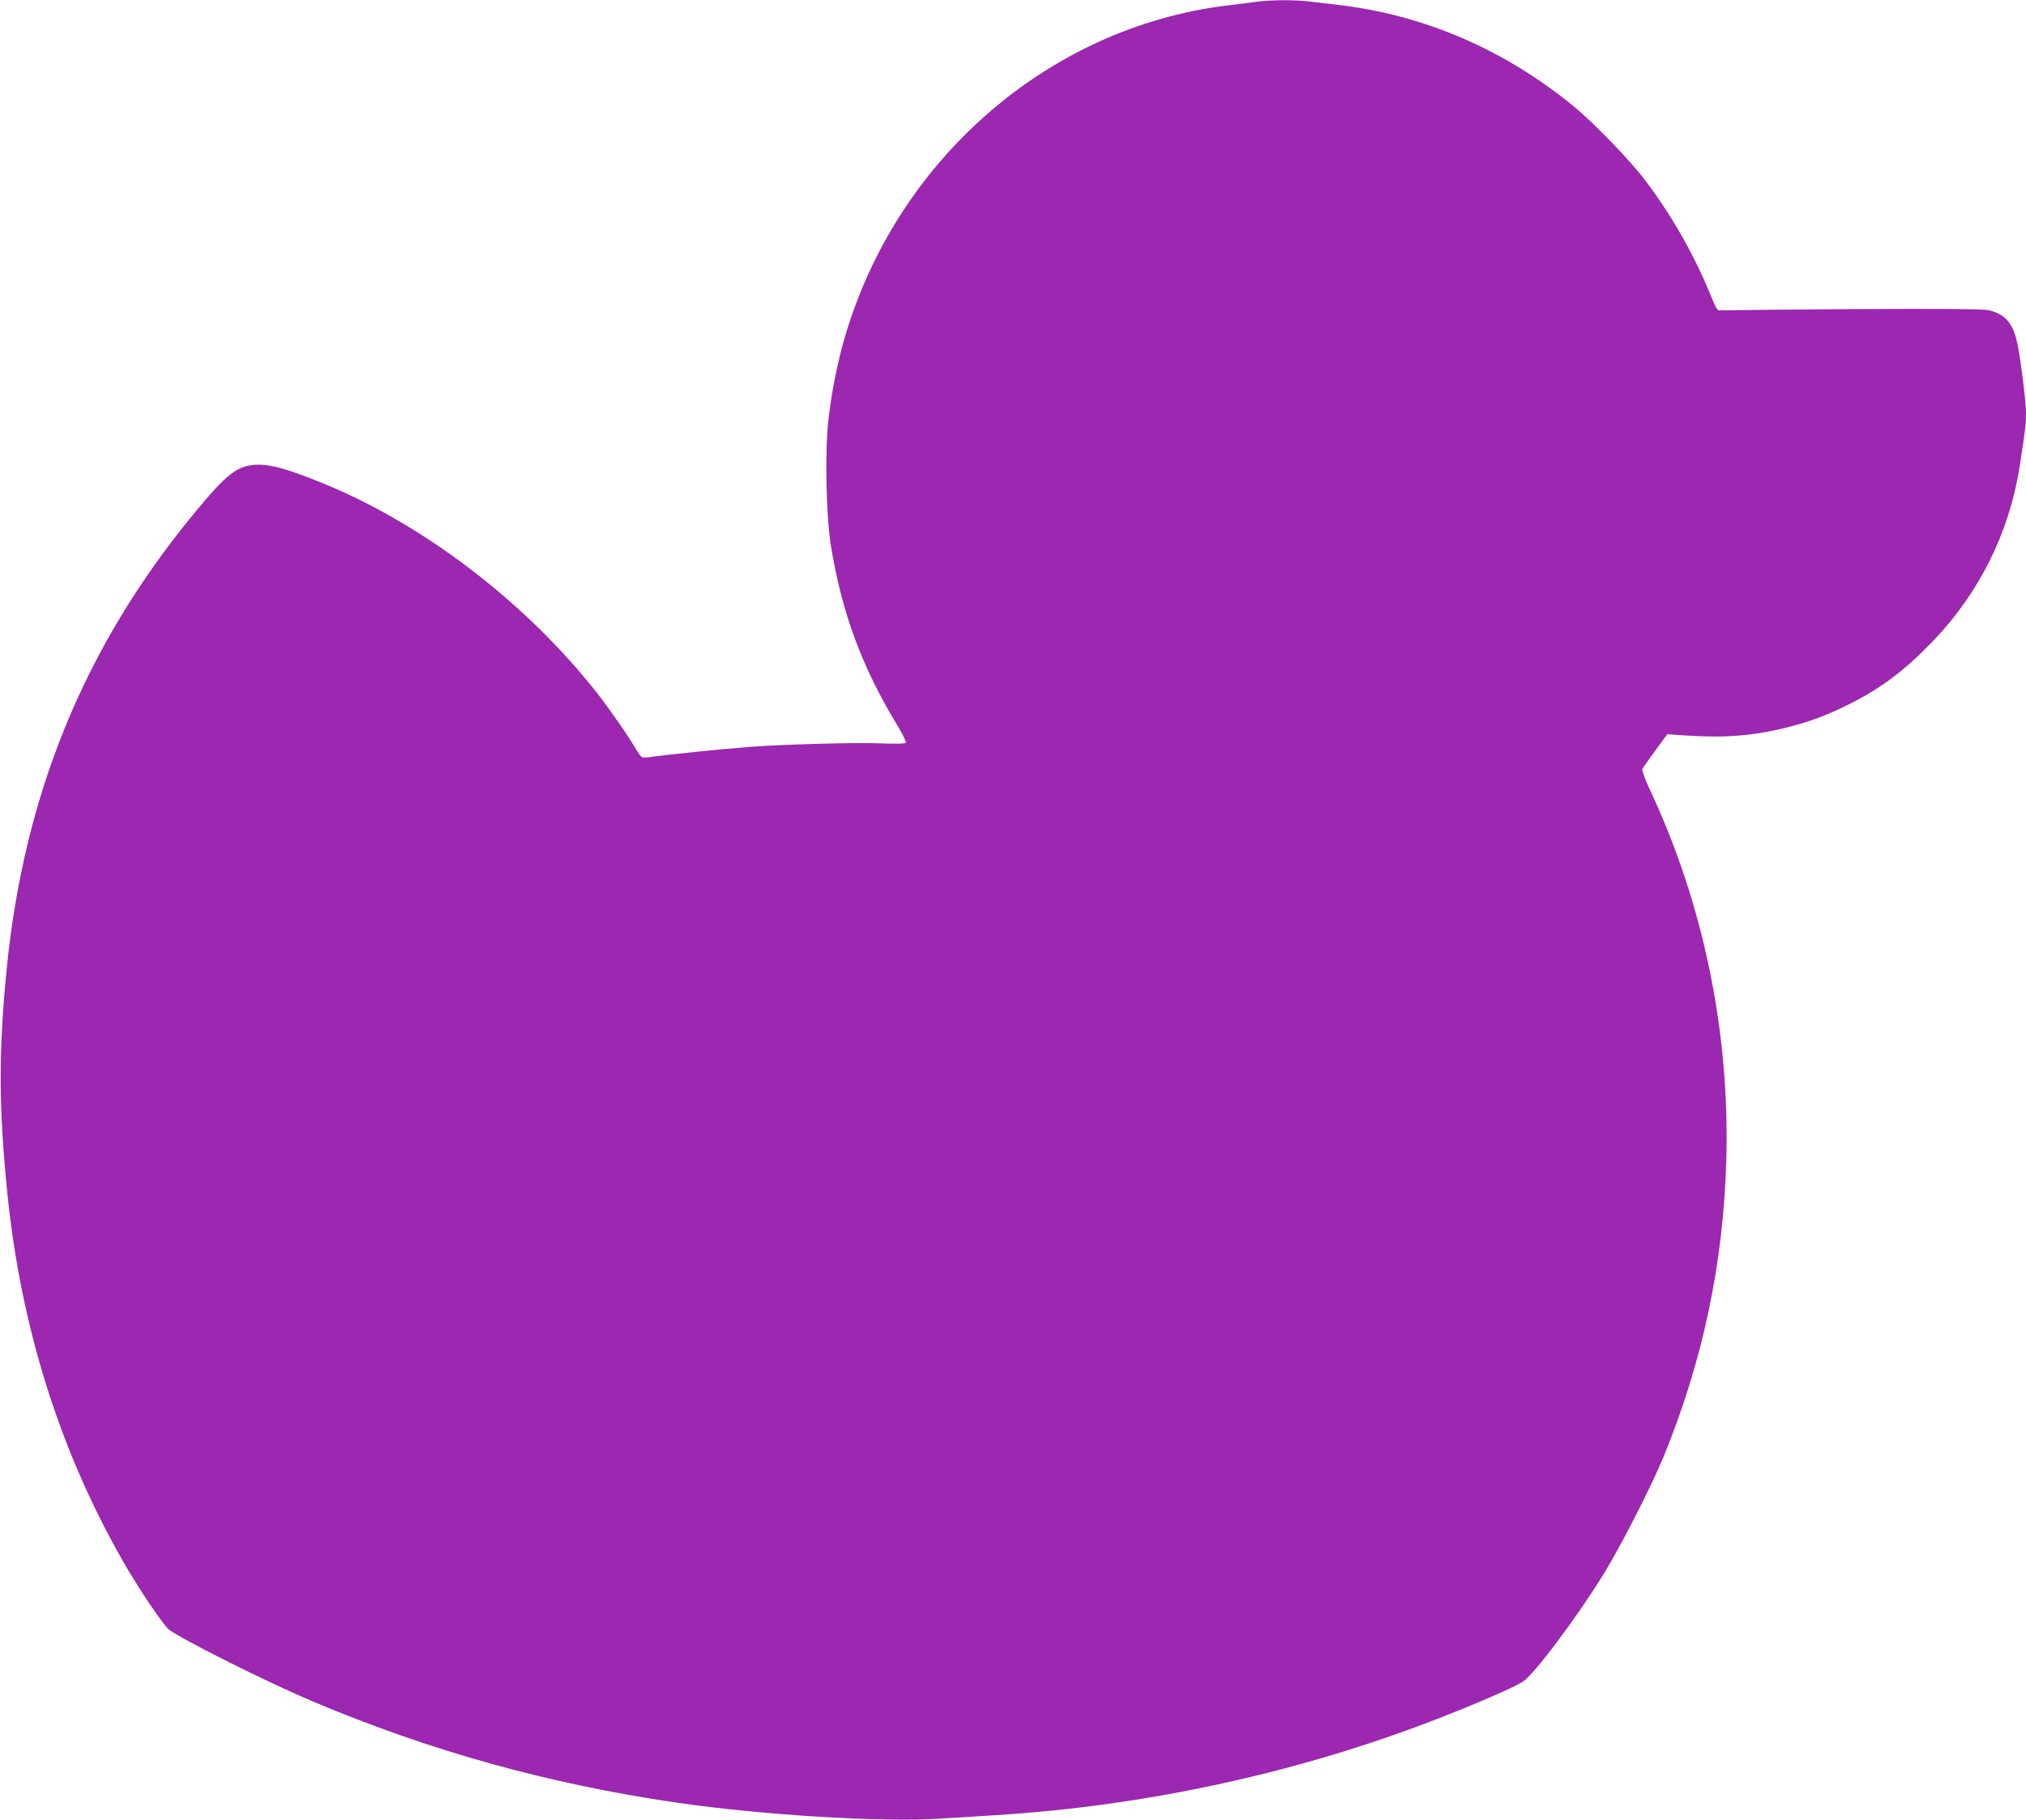 <?xml version="1.0" standalone="no"?>
<!DOCTYPE svg PUBLIC "-//W3C//DTD SVG 20010904//EN"
 "http://www.w3.org/TR/2001/REC-SVG-20010904/DTD/svg10.dtd">
<svg version="1.0" xmlns="http://www.w3.org/2000/svg"
 width="1280pt" height="1150pt" viewBox="0 0 1280 1150"
 preserveAspectRatio="xMidYMid meet">
<g transform="translate(0,1150) scale(0.1,-0.1)"
fill="#9c27b0" stroke="none">
<path d="M7940 11489 c-36 -5 -121 -16 -190 -24 -1129 -139 -2091 -978 -2416
-2108 -46 -161 -79 -330 -100 -507 -23 -201 -15 -608 15 -795 68 -422 197
-771 418 -1134 34 -57 60 -108 56 -114 -4 -6 -55 -8 -152 -4 -155 7 -629 -6
-846 -23 -179 -14 -517 -49 -592 -60 -33 -6 -68 -8 -75 -5 -8 3 -25 25 -38 48
-38 68 -167 255 -243 352 -455 582 -1119 1087 -1768 1344 -202 80 -294 105
-376 105 -132 -2 -196 -51 -416 -319 -687 -838 -1068 -1771 -1176 -2880 -50
-512 -49 -863 5 -1400 85 -846 330 -1627 729 -2326 99 -174 257 -408 293 -436
82 -62 624 -334 907 -453 738 -312 1492 -522 2295 -639 539 -79 1303 -126
1669 -102 102 6 260 16 351 22 968 60 1941 274 2828 623 235 92 456 189 504
221 72 48 338 402 508 677 110 179 304 558 380 743 250 611 380 1230 397 1890
20 805 -147 1609 -484 2327 -32 68 -51 123 -47 130 4 7 41 59 82 116 l76 103
115 -8 c246 -17 434 -2 646 52 147 38 246 75 389 146 199 100 348 211 526 396
293 303 485 689 550 1106 37 241 40 267 40 335 0 75 -33 336 -55 444 -27 127
-79 186 -182 208 -37 8 -288 10 -860 7 -444 -3 -819 -7 -832 -8 -21 -4 -27 6
-70 111 -101 247 -247 501 -408 712 -96 127 -323 361 -449 465 -437 359 -947
579 -1489 642 -55 7 -136 16 -179 21 -94 12 -245 11 -336 -1z"/>
</g>
</svg>
